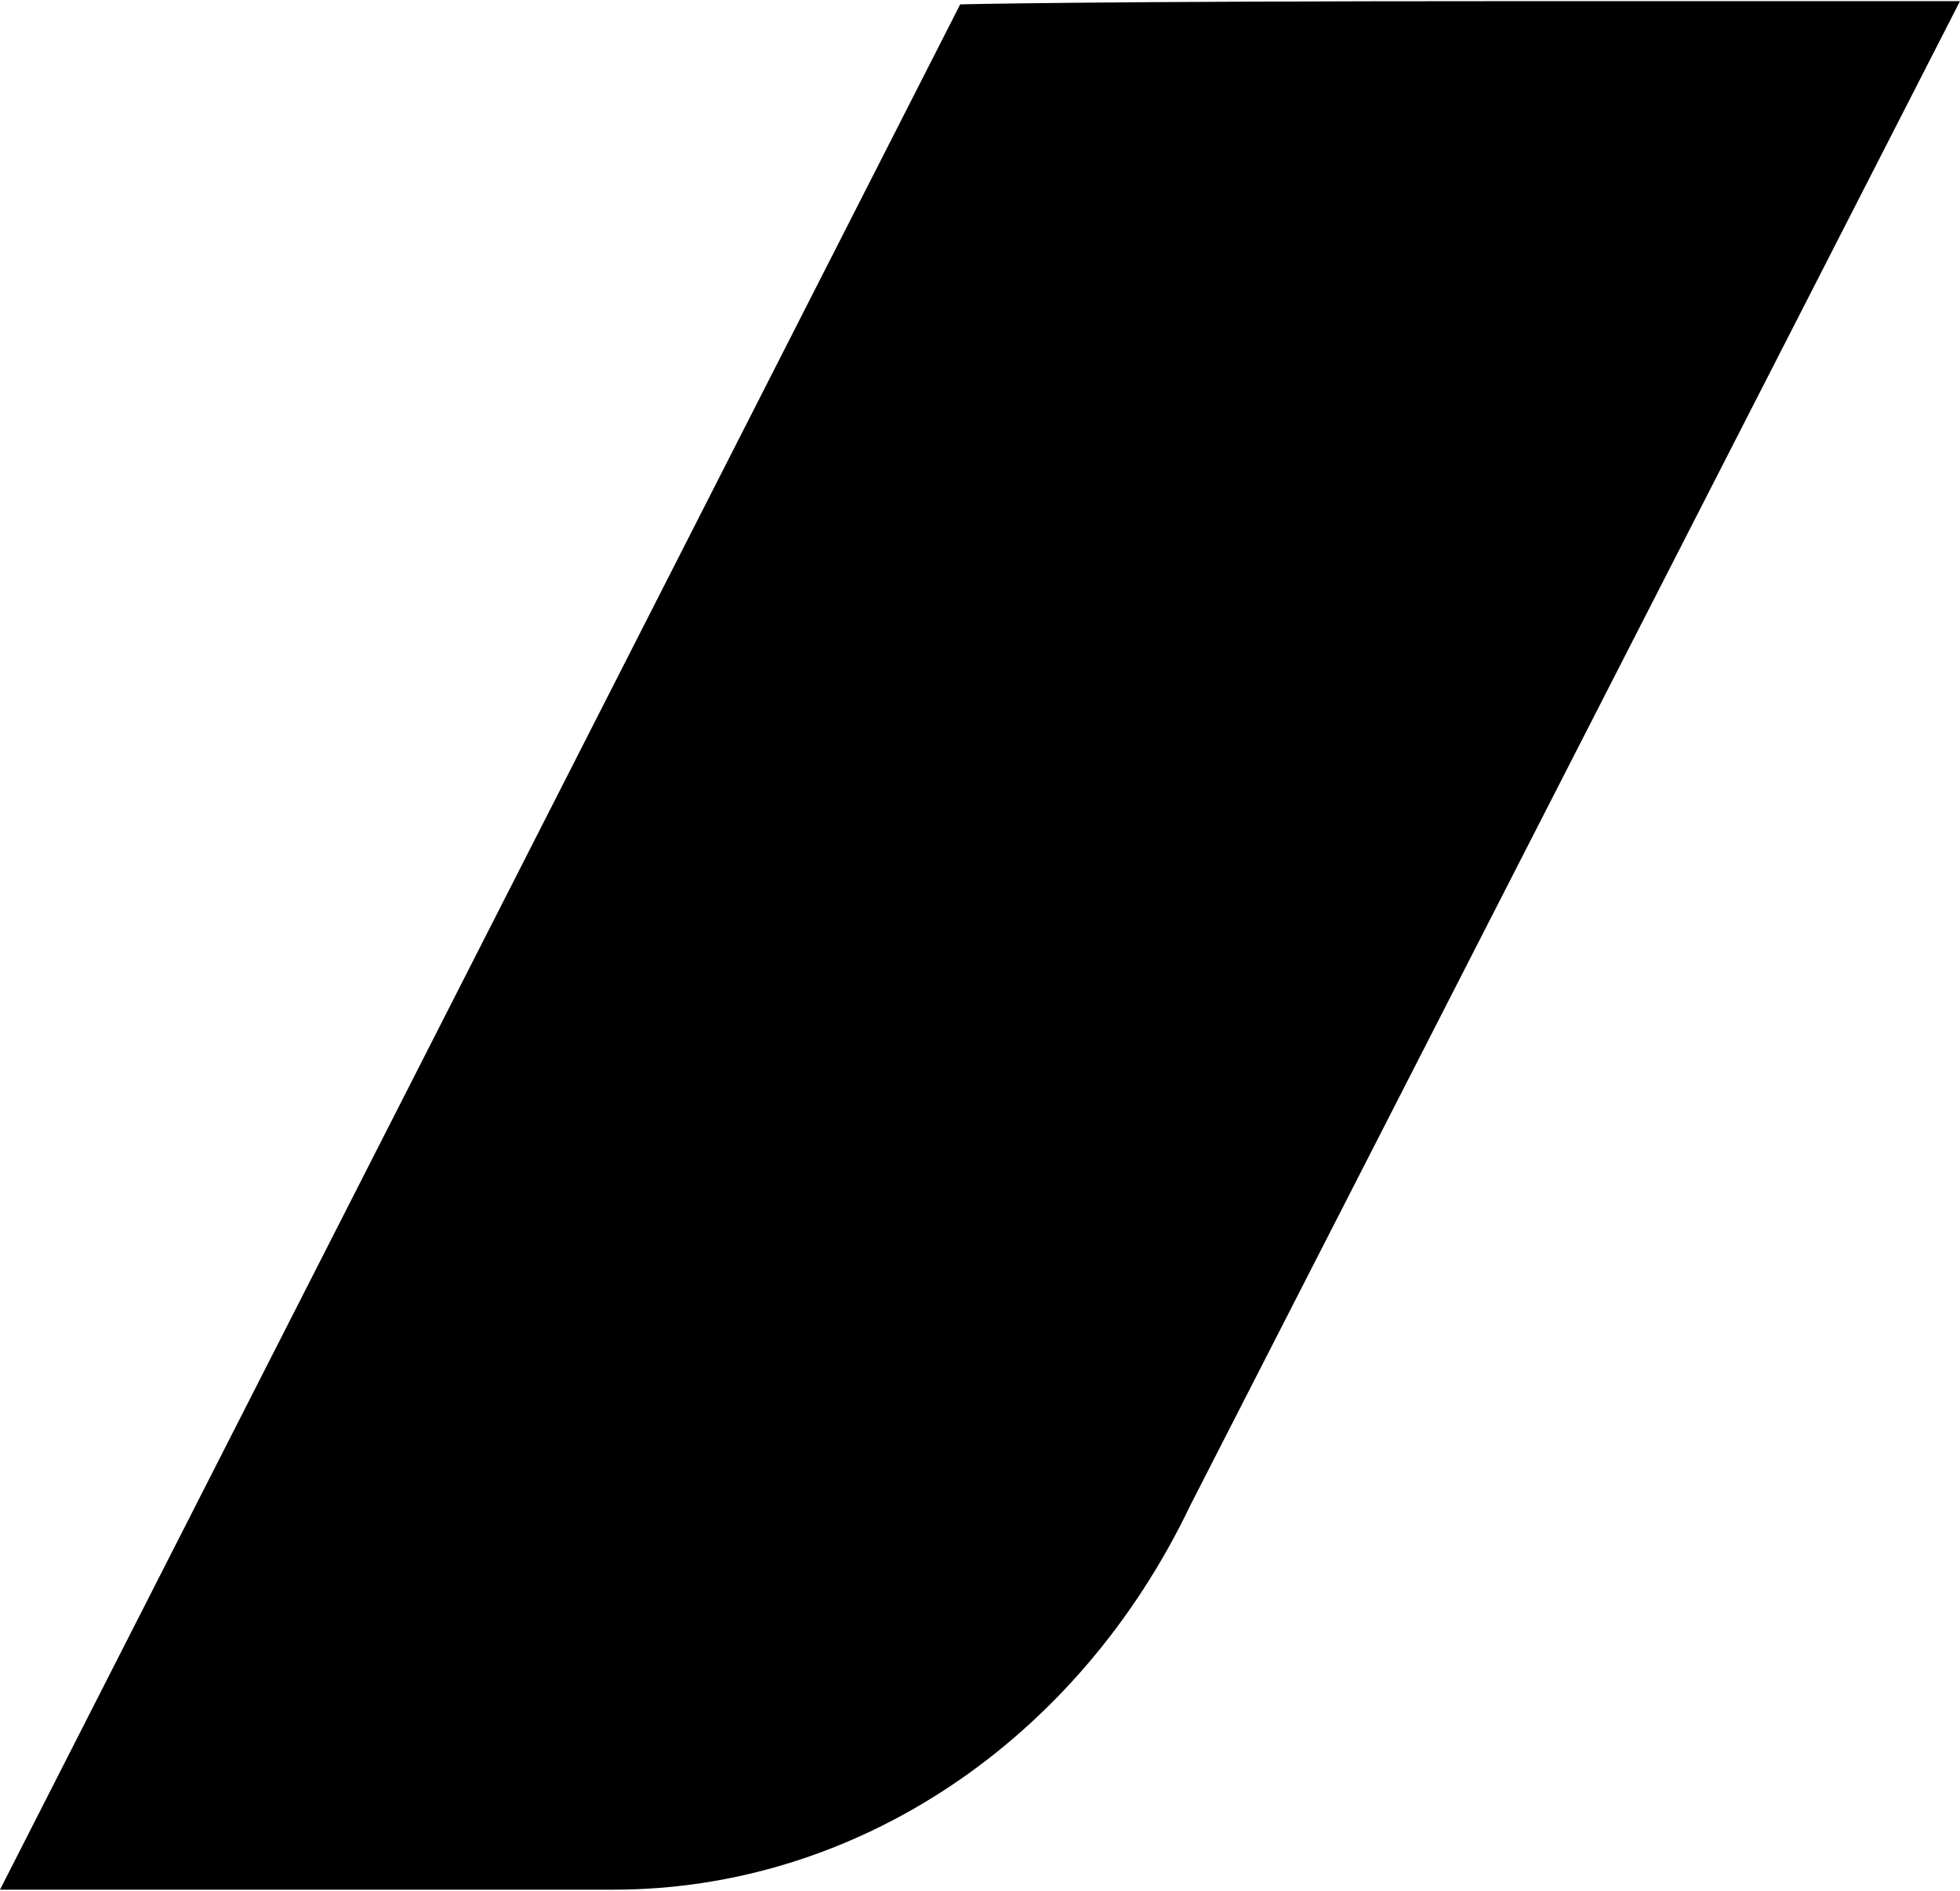 <?xml version="1.0" encoding="UTF-8"?>
<svg xmlns="http://www.w3.org/2000/svg" width="425" height="410" viewBox="0 0 425 410" fill="none">
  <g clip-path="url(#clip0_2676_7345)">
    <g clip-path="url(#clip1_2676_7345)">
      <path d="M0 409.753L133.021 409.753C185.423 409.753 233.619 377.741 258.155 326.312L425 0.248L330.186 0.248C234.32 0.248 208.206 0.947 208.206 0.947L0 409.753Z" fill="black"></path>
    </g>
  </g>
  <defs>
    <clipPath id="clip0_2676_7345">
      <rect width="425" height="410" fill="white"></rect>
    </clipPath>
    <clipPath id="clip1_2676_7345">
      <rect width="425" height="409.505" fill="white" transform="translate(0 0.248)"></rect>
    </clipPath>
  </defs>
</svg>
